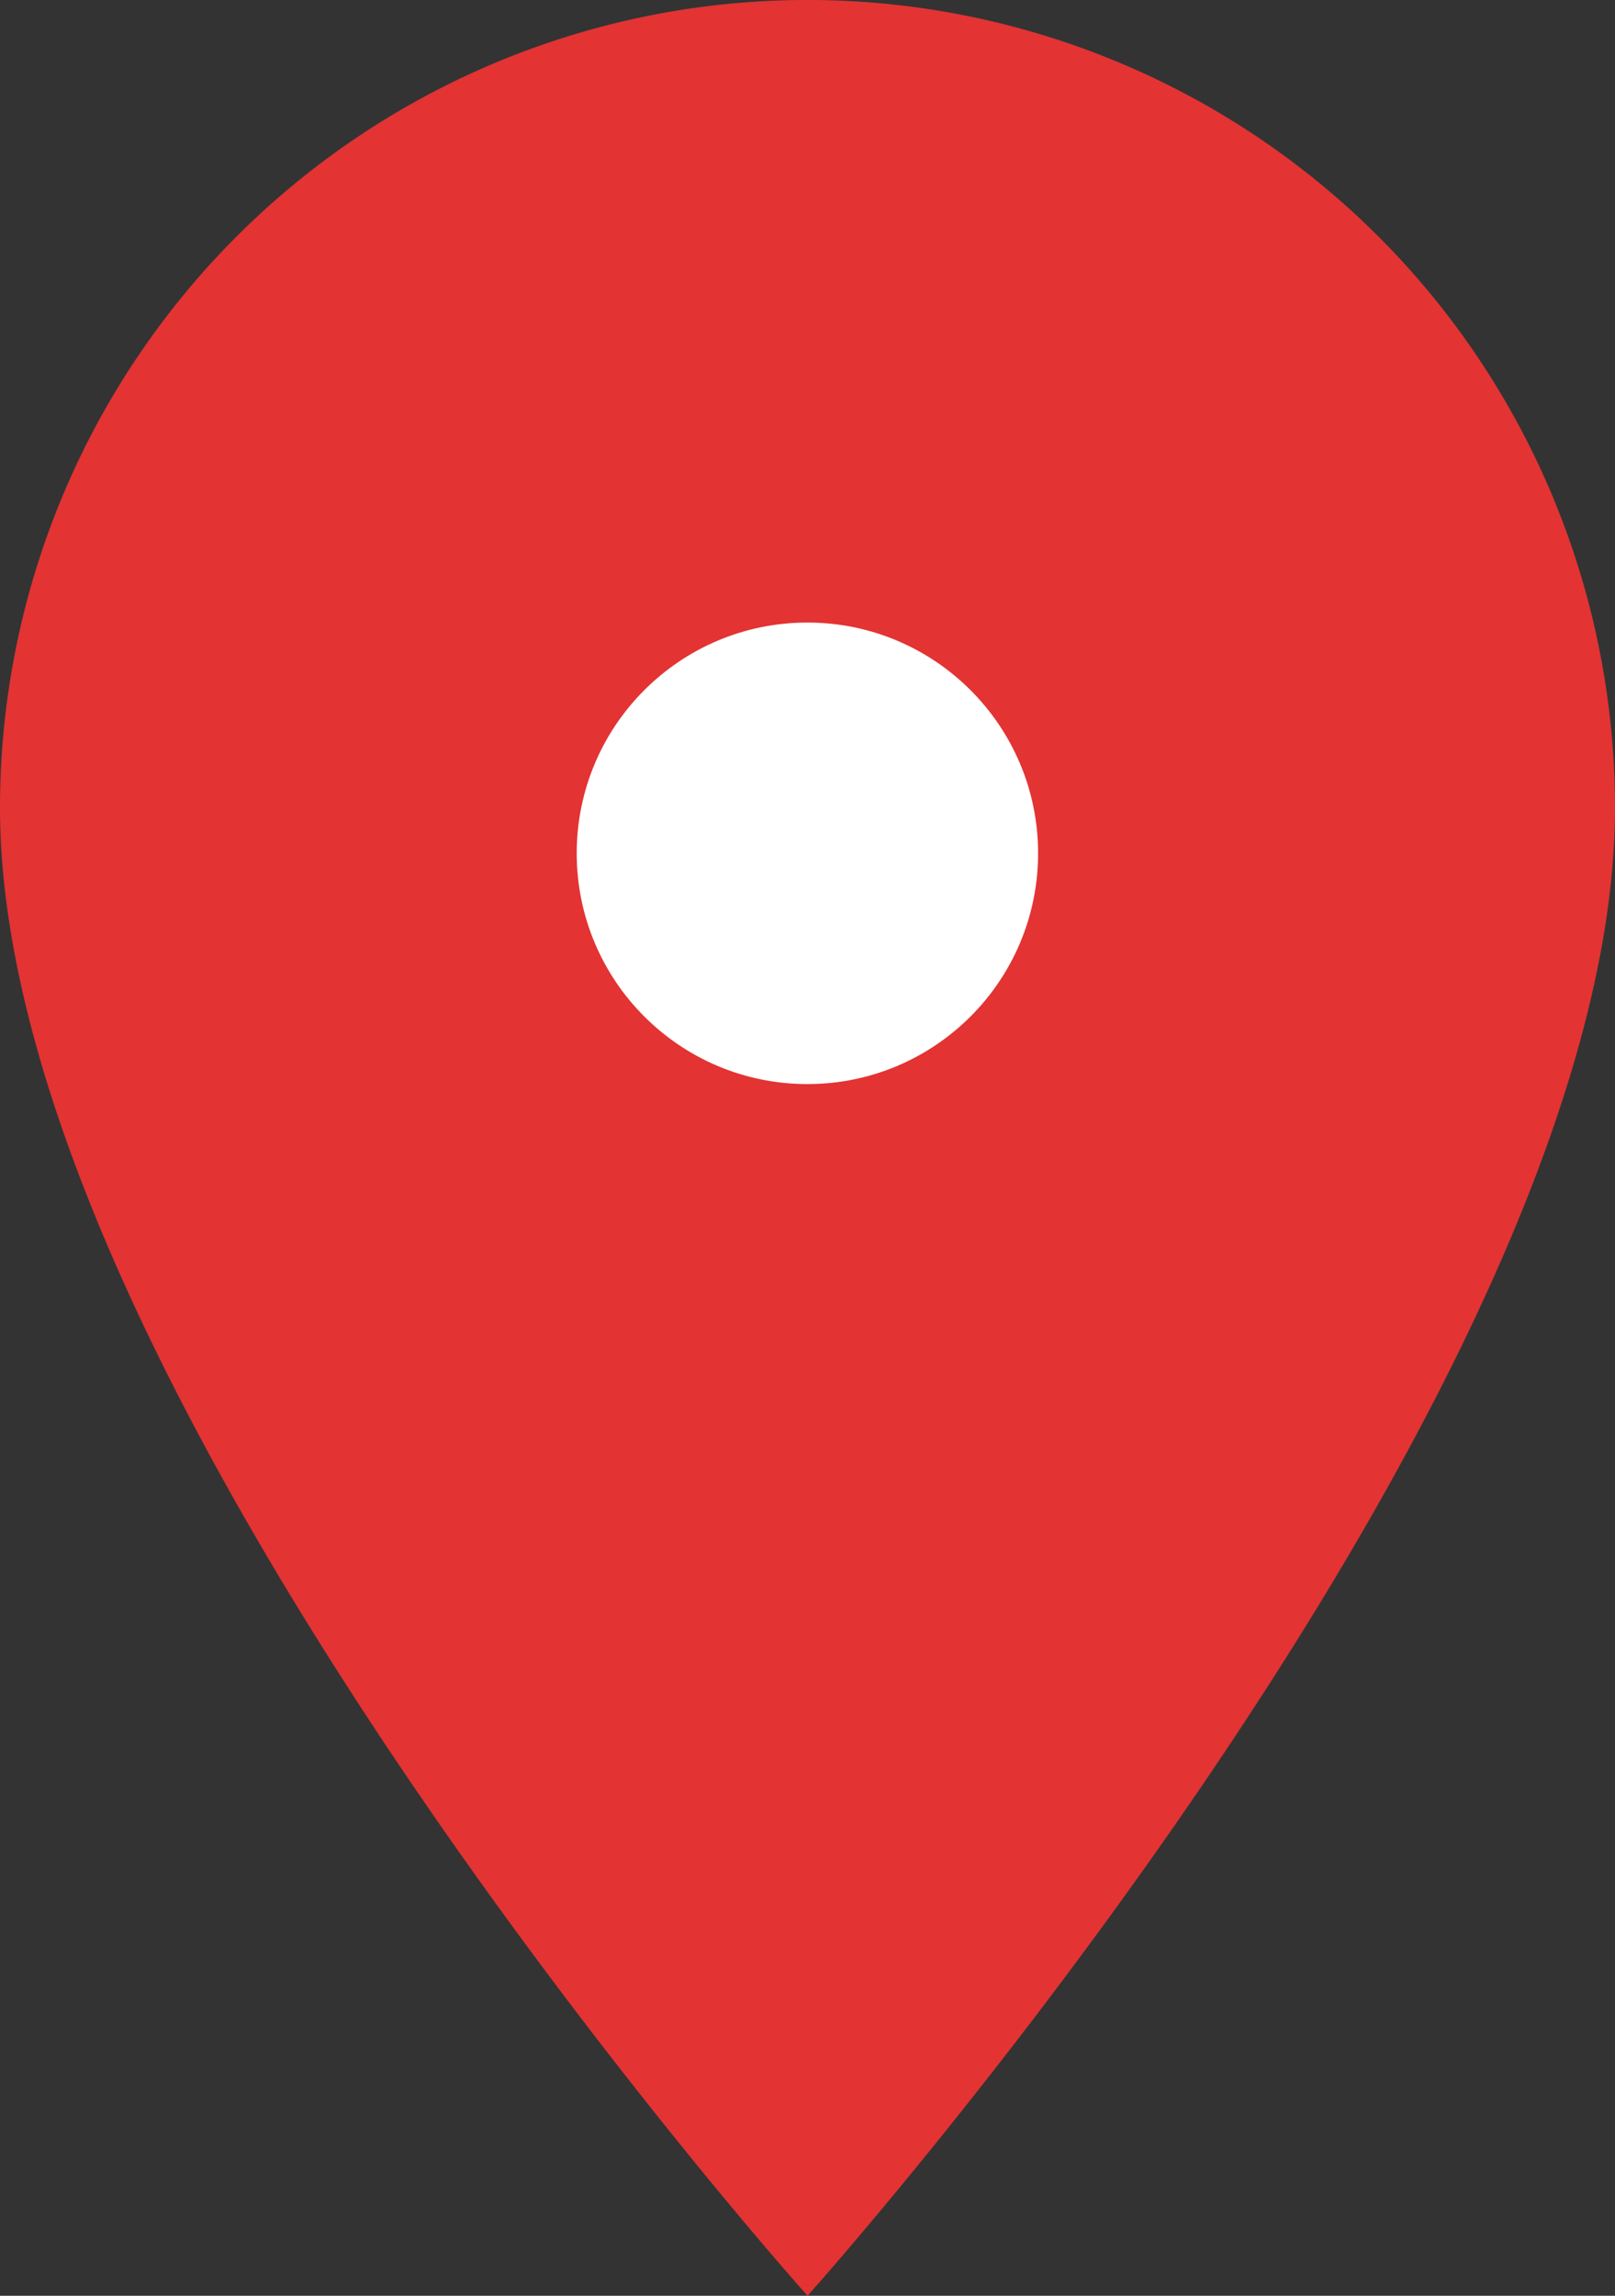 <svg xmlns="http://www.w3.org/2000/svg" width="25.483" height="36.213" viewBox="0 0 25.483 36.213">
  <rect x="0" y="0" width="25.483" height="36.213" fill="#333333" stroke="none"/>
  <g id="グループ_1682" data-name="グループ 1682" transform="translate(-263.31 -16.816)">
    <path id="パス_196742" data-name="パス 196742" d="M35.483,17.621c0,9.265-12.741,23.472-12.741,23.472S10,26.886,10,17.621a12.741,12.741,0,0,1,25.483,0Z" transform="translate(253.31 11.936)" fill="#e33333"/>
    <circle id="楕円形_20" data-name="楕円形 20" cx="3.64" cy="3.64" r="3.64" transform="translate(272.41 26.636)" fill="#fff"/>
  </g>
</svg>
